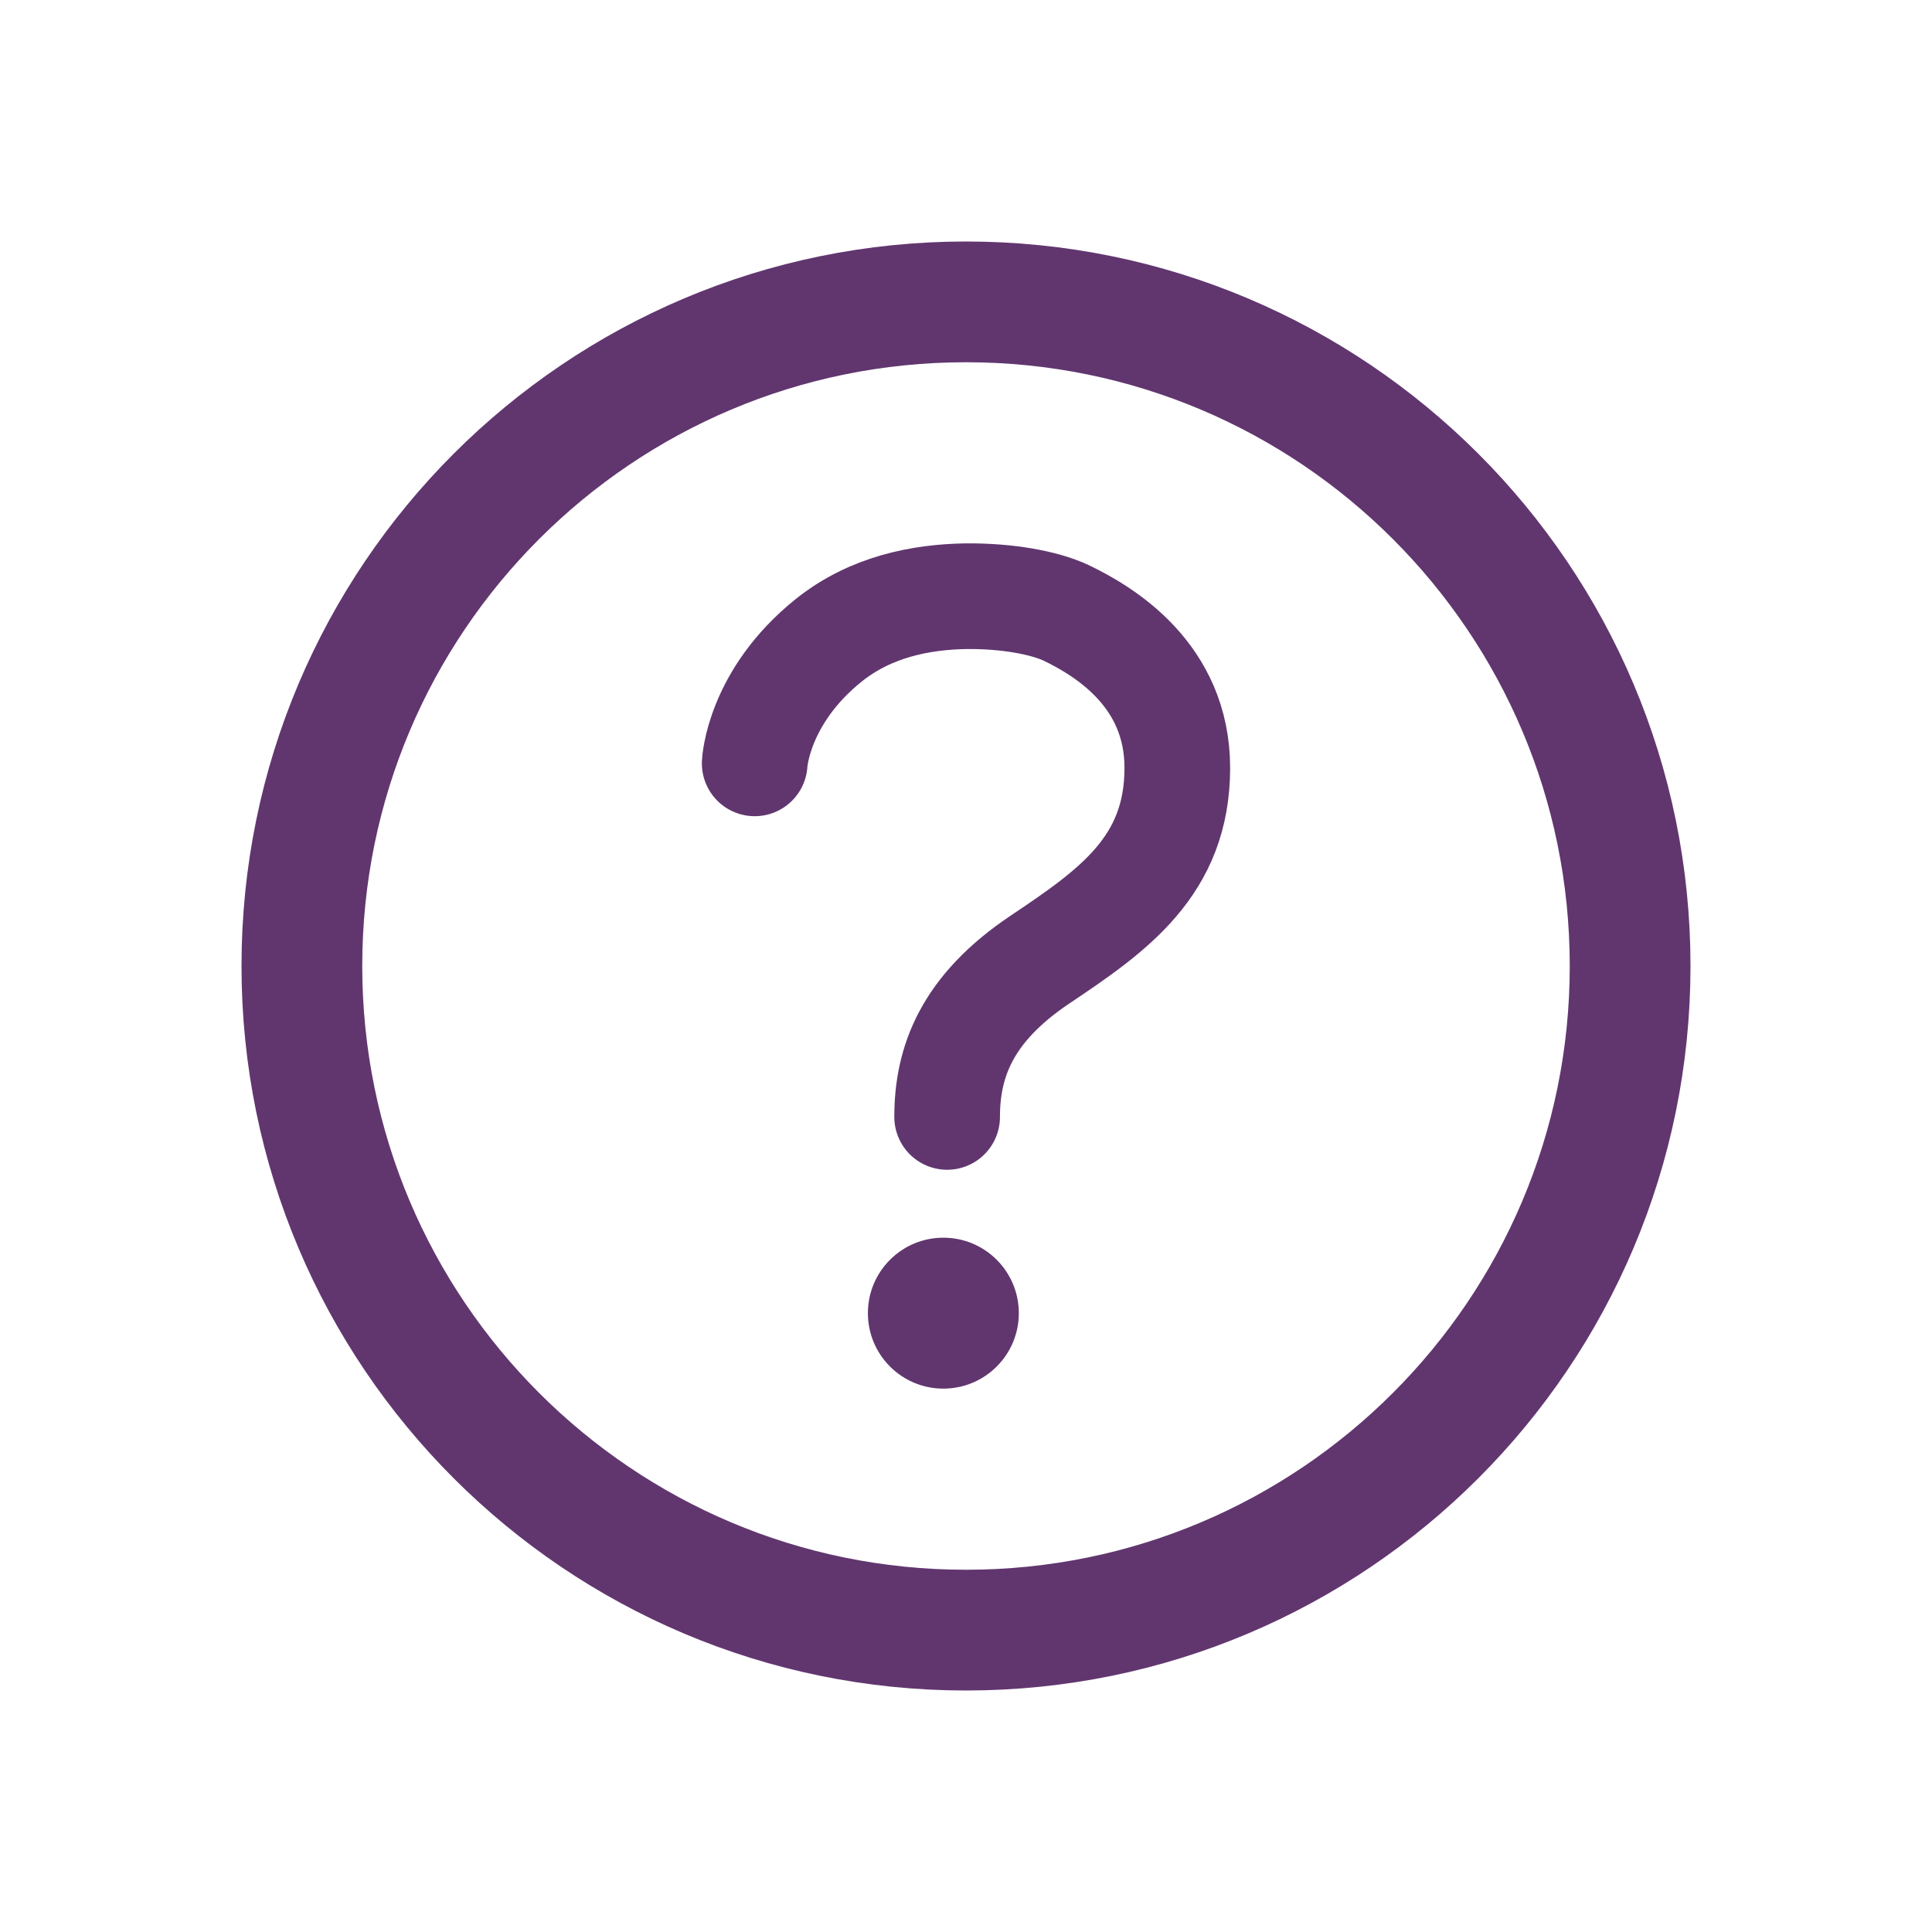 <?xml version="1.0" encoding="UTF-8"?> <!-- Generator: Adobe Illustrator 25.2.0, SVG Export Plug-In . SVG Version: 6.00 Build 0) --> <svg xmlns="http://www.w3.org/2000/svg" xmlns:xlink="http://www.w3.org/1999/xlink" version="1.1" id="Layer_1" x="0px" y="0px" viewBox="0 0 512 512" style="enable-background:new 0 0 512 512;" xml:space="preserve"> <style type="text/css"> .st0{fill:none;stroke:#61366F;stroke-width:32;stroke-miterlimit:10;} .st1{fill:none;stroke:#61366F;stroke-width:28;stroke-linecap:round;stroke-miterlimit:10;} .st2{fill:#61366F;} </style> <path class="st0" d="M256,80c-97.2,0-176,78.8-176,176s78.8,176,176,176s176-78.8,176-176S353.2,80,256,80z"></path> <path class="st1" d="M200,202.3c0,0,0.8-17.5,19.6-32.6c11.1-8.9,24.4-11.5,36.4-11.7c10.9-0.1,20.7,1.7,26.5,4.4 c10,4.8,29.5,16.4,29.5,41.1c0,26-17,37.8-36.4,50.8c-19.4,13-24.6,27.1-24.6,41.7"></path> <circle class="st2" cx="250" cy="348" r="20"></circle> </svg> 